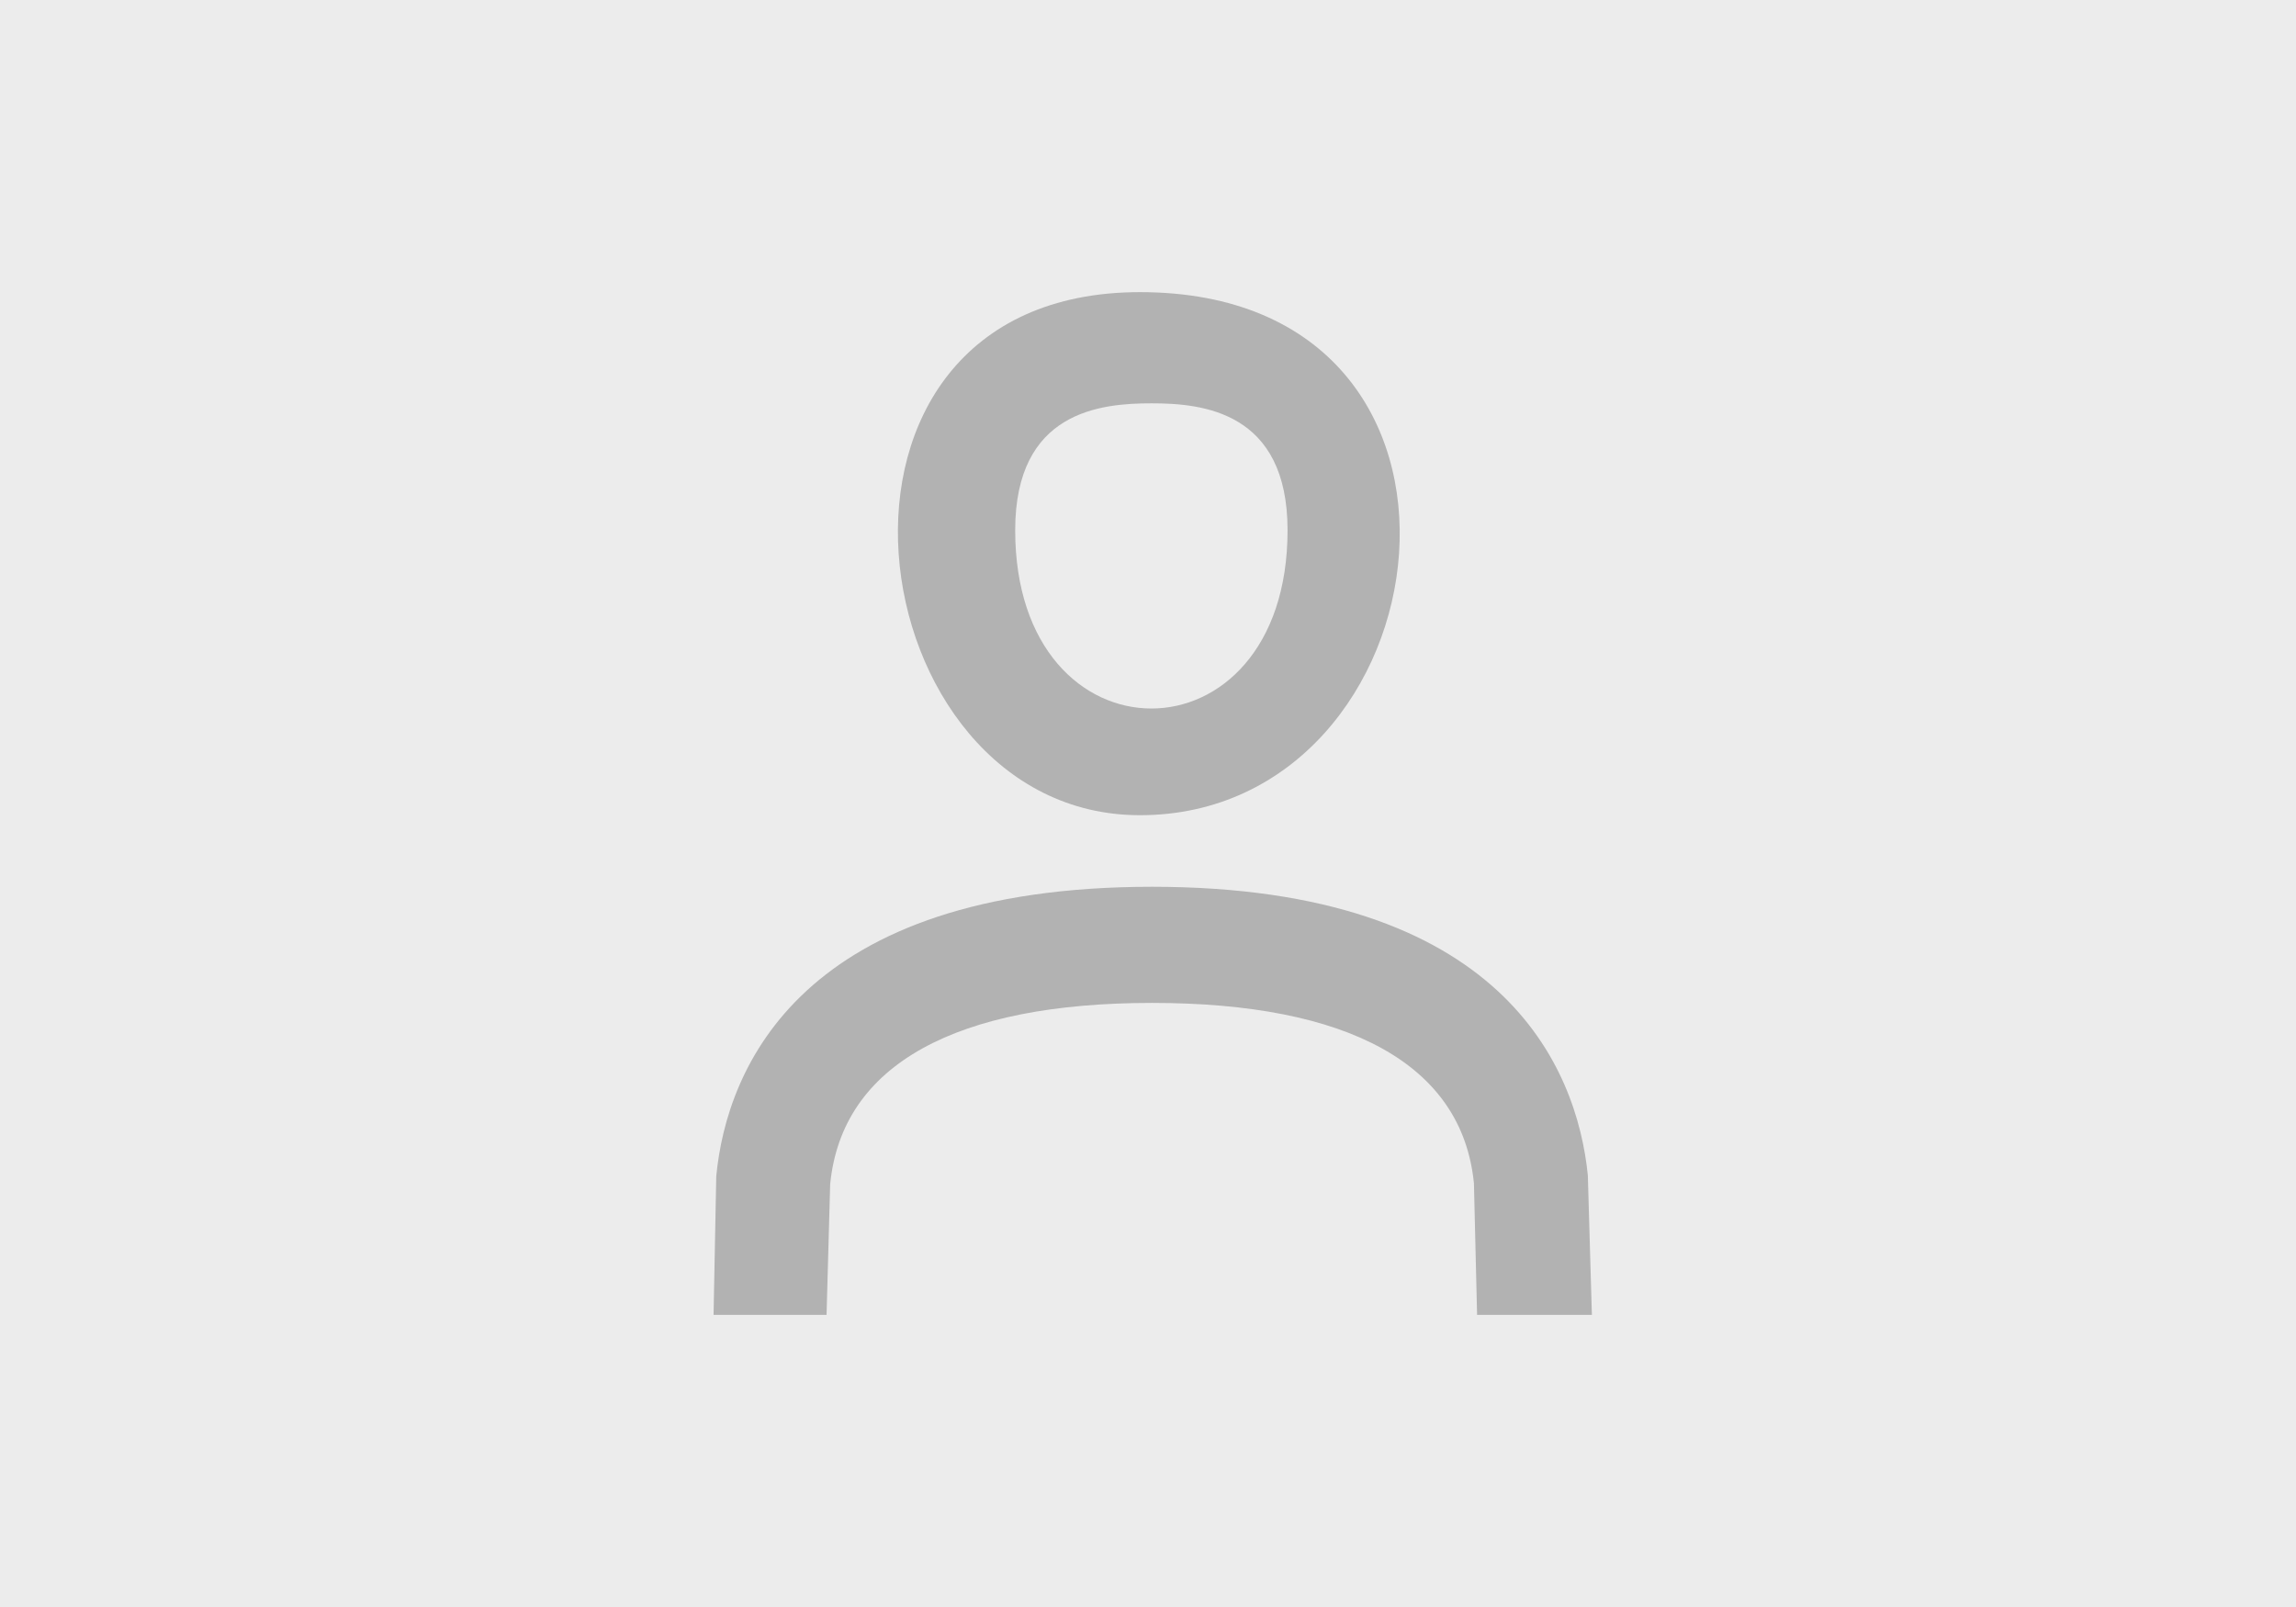 <?xml version="1.0" encoding="utf-8"?>
<!-- Generator: Adobe Illustrator 24.0.3, SVG Export Plug-In . SVG Version: 6.00 Build 0)  -->
<svg version="1.1" id="Ebene_1" xmlns="http://www.w3.org/2000/svg" xmlns:xlink="http://www.w3.org/1999/xlink" x="0px" y="0px"
	 viewBox="0 0 510 357" style="enable-background:new 0 0 510 357;" xml:space="preserve">
<style type="text/css">
	.st0{fill-rule:evenodd;clip-rule:evenodd;fill:#ECECEC;}
	.st1{fill-rule:evenodd;clip-rule:evenodd;fill:#B2B2B2;}
</style>
<title>Group 4</title>
<desc>Created with Sketch.</desc>
<g id="Teilnehmerliste">
	<g id="Group-4">
		<g id="Group-2-Copy-2">
			<rect id="Rectangle" class="st0" width="510" height="357"/>
			<g id="Group-3" transform="translate(70, 210)">
				<g id="Clip-2">
				</g>
			</g>
		</g>
		<g id="gzm0124-users" transform="translate(129, 107.5)">
			<path id="Shape" class="st1" d="M124.2,73.6c68.8,0,84.7-116.2,0-116.2C44.8-42.6,60.7,73.6,124.2,73.6z M126.8-17.9
				c11.3,0,30.2,1.8,30.2,28.2c0,52.8-60.5,52.8-60.5,0C96.5-16.2,115.5-17.9,126.8-17.9z M126.9,89.5c-77.9,0-94.5,40.2-96.8,64.3
				l-0.6,30.8h25.1l0.8-29c2.6-26.7,28.1-40.3,71.5-40.3c43.5,0,68.9,13.6,71.5,40.1l0.7,29.2h25.5l-0.9-31
				C221.3,129.6,204.7,89.5,126.9,89.5z"/>
		</g>
	</g>
</g>
</svg>
